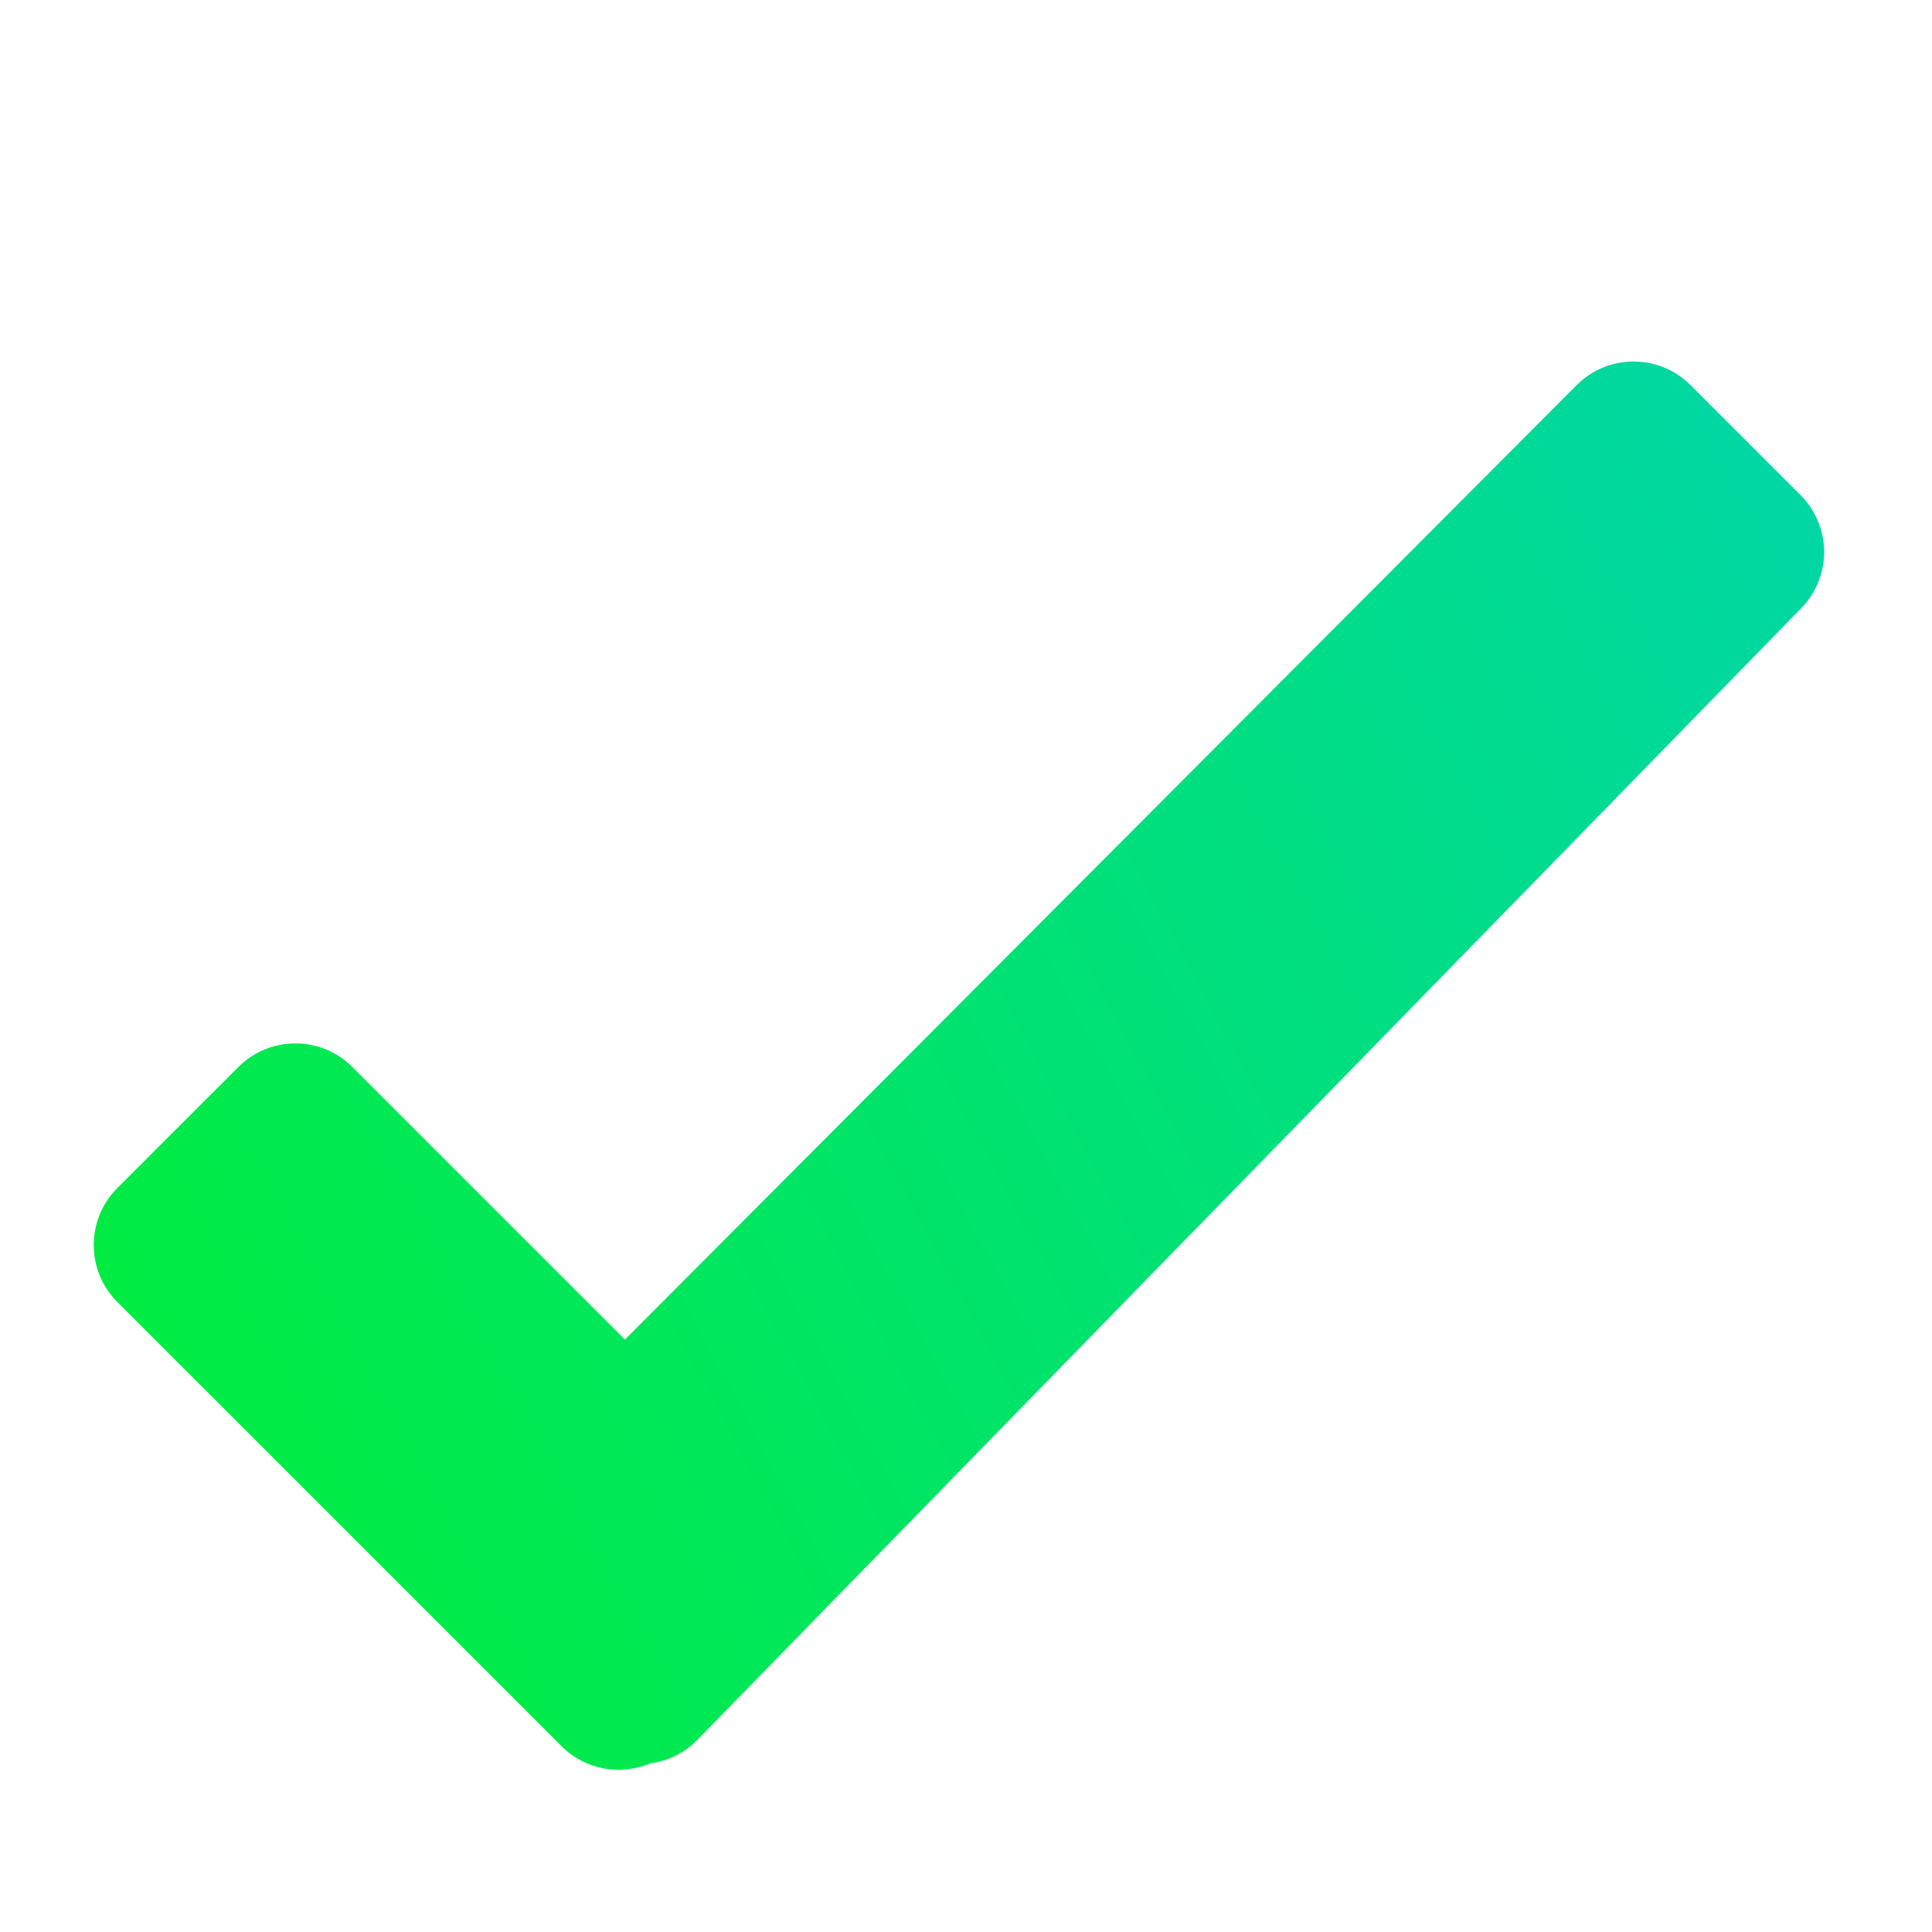 <svg width="24" height="24" viewBox="0 0 24 24" fill="none" xmlns="http://www.w3.org/2000/svg">
    <path fill-rule="evenodd" clip-rule="evenodd"
          d="M1.457 14.759C1.067 15.15 1.067 15.783 1.457 16.174L6.976 21.692C7.273 21.989 7.71 22.06 8.074 21.906C8.29 21.878 8.5 21.78 8.664 21.612L22.376 7.555C22.758 7.164 22.754 6.537 22.367 6.15L21 4.784C20.609 4.393 19.976 4.393 19.585 4.785L7.763 16.641L4.376 13.254C3.986 12.864 3.353 12.864 2.962 13.254L1.457 14.759Z"
          fill="url(#paint0_linear_2661_153)"/>
    <defs>
        <linearGradient id="paint0_linear_2661_153" x1="22.5" y1="6.5" x2="1.998" y2="17.496"
                        gradientUnits="userSpaceOnUse">
            <stop stop-color="#00D7A3"/>
            <stop offset="1" stop-color="#00EC42"/>
        </linearGradient>
    </defs>
</svg>
